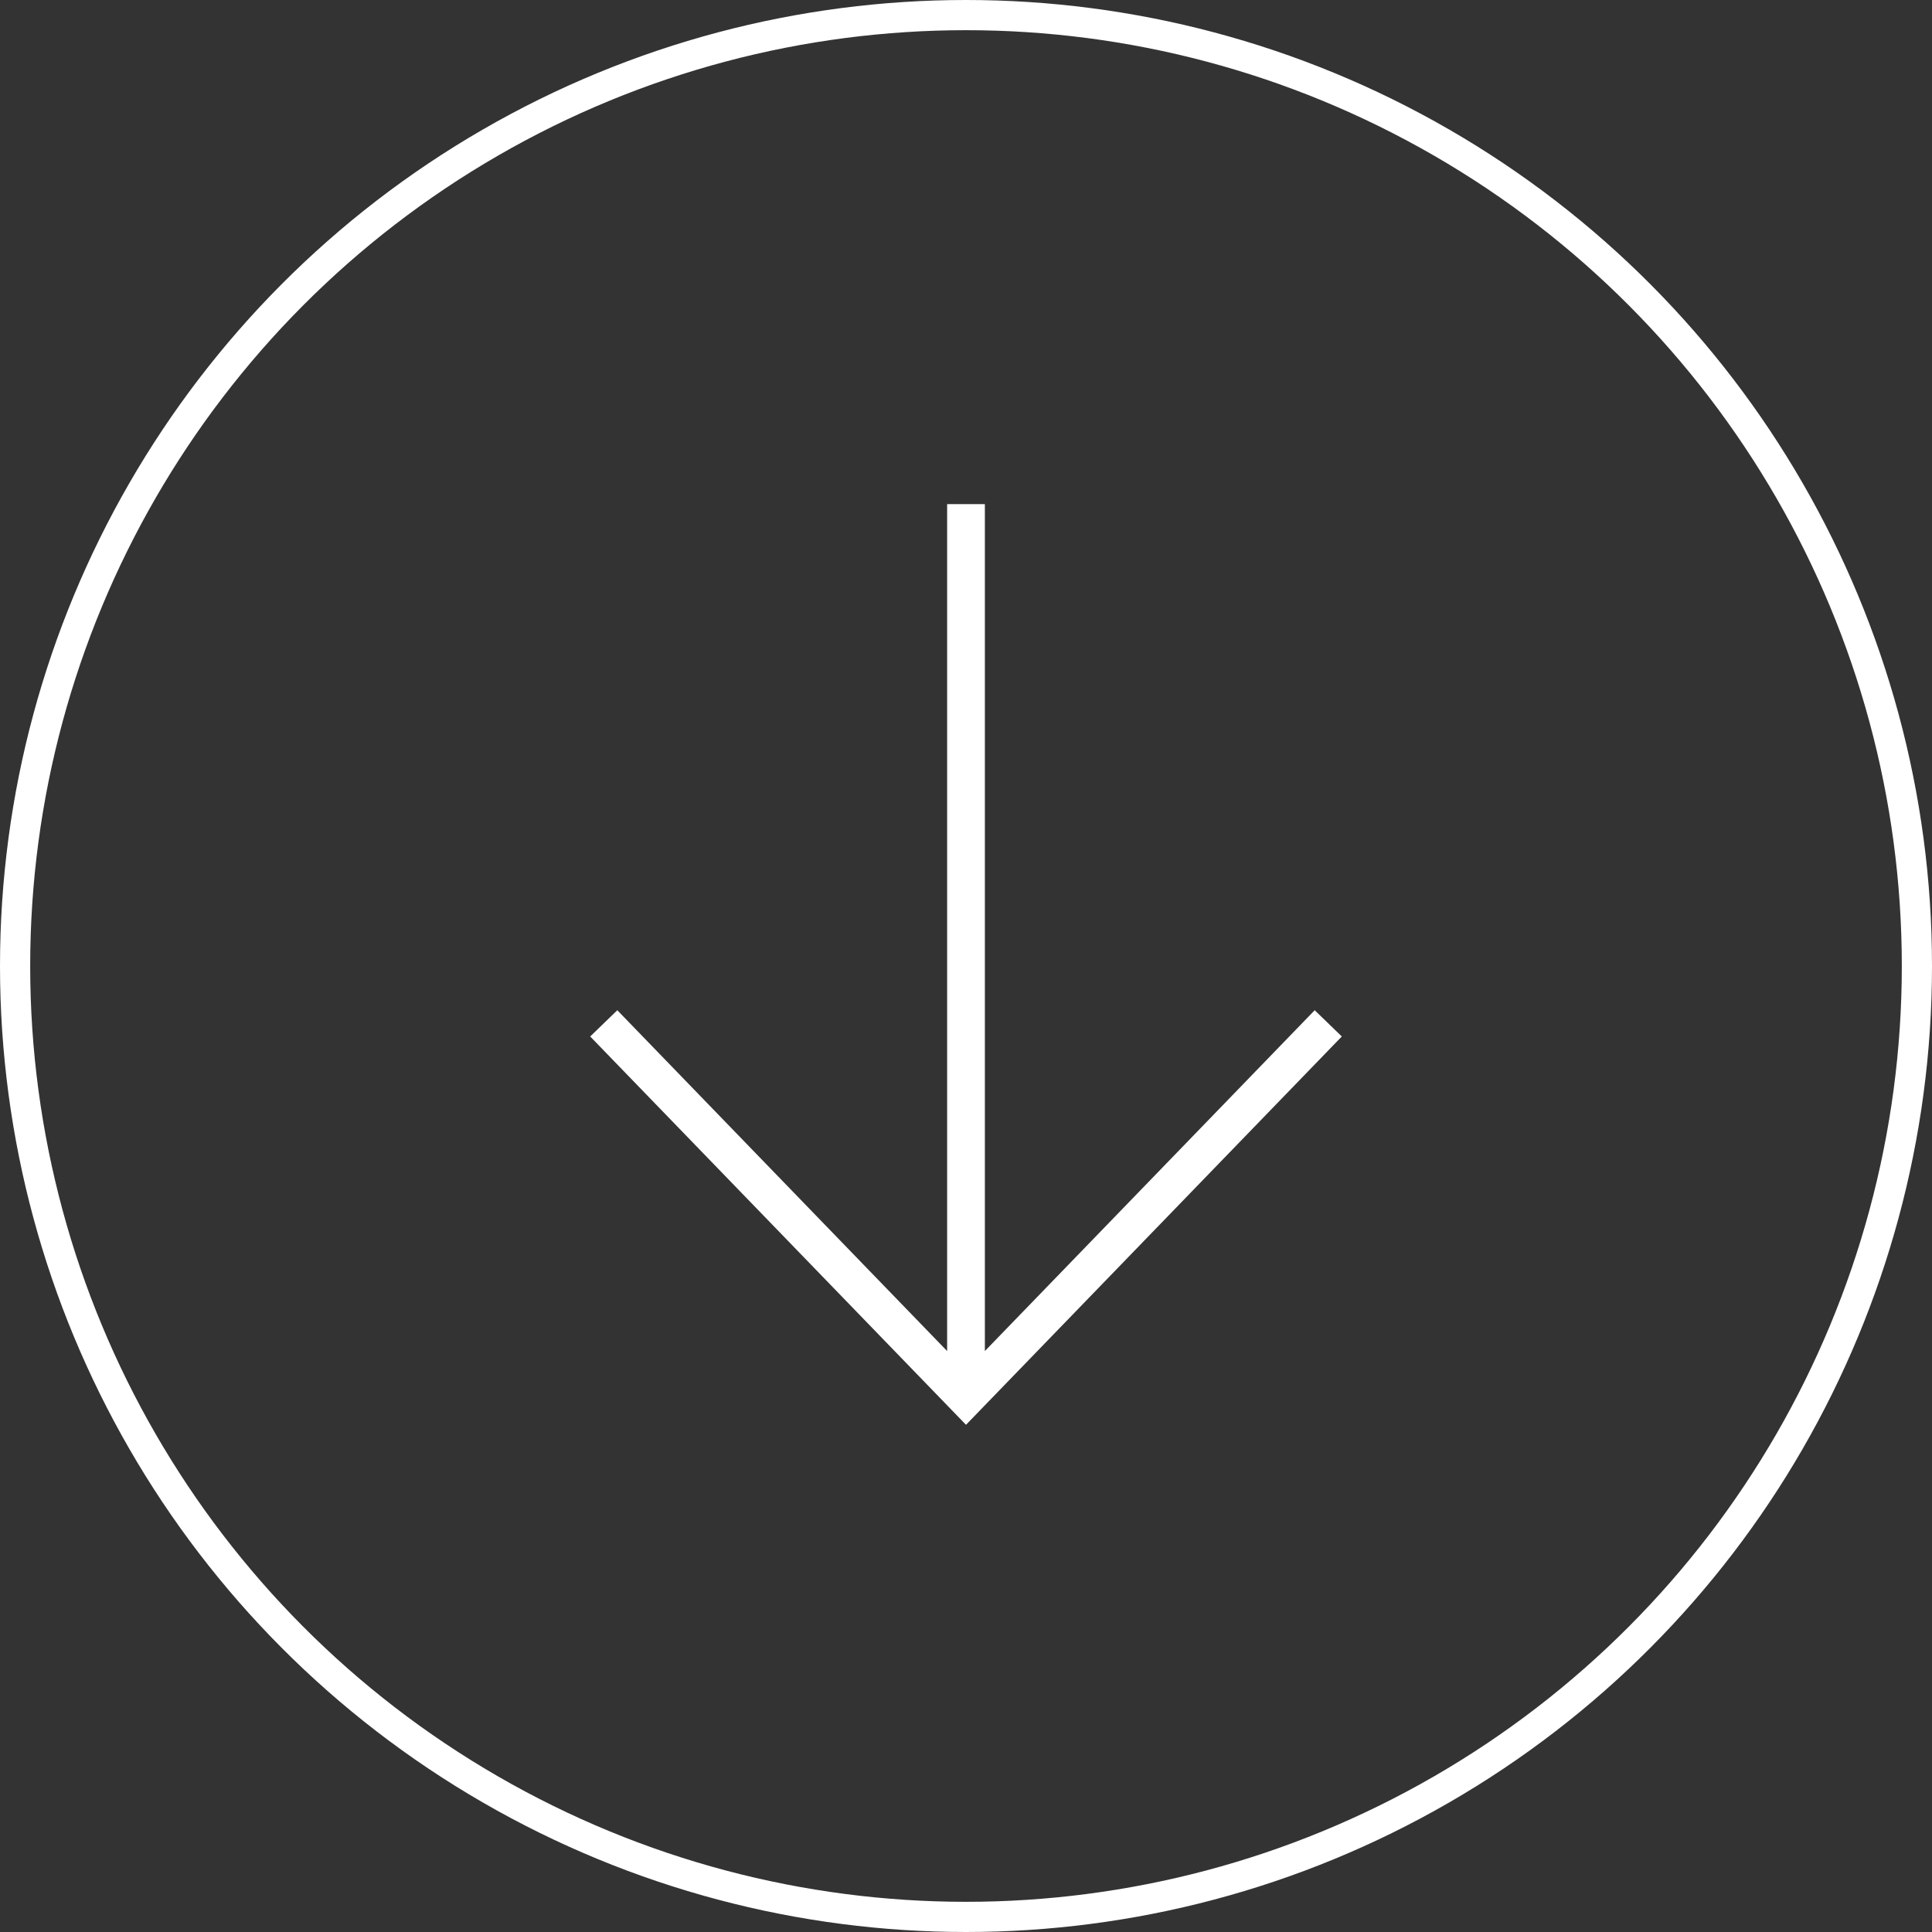 <svg xmlns="http://www.w3.org/2000/svg" width="64" height="64" fill="none"><rect width="100%" height="100%" fill="#333333" stroke="none"/><circle cx="32" cy="32" r="31.5" stroke="#fff"/><path stroke="#fff" stroke-width="1.25" d="m20 33.9 12 12.4 12-12.4M32 45.9V16.7"/></svg>